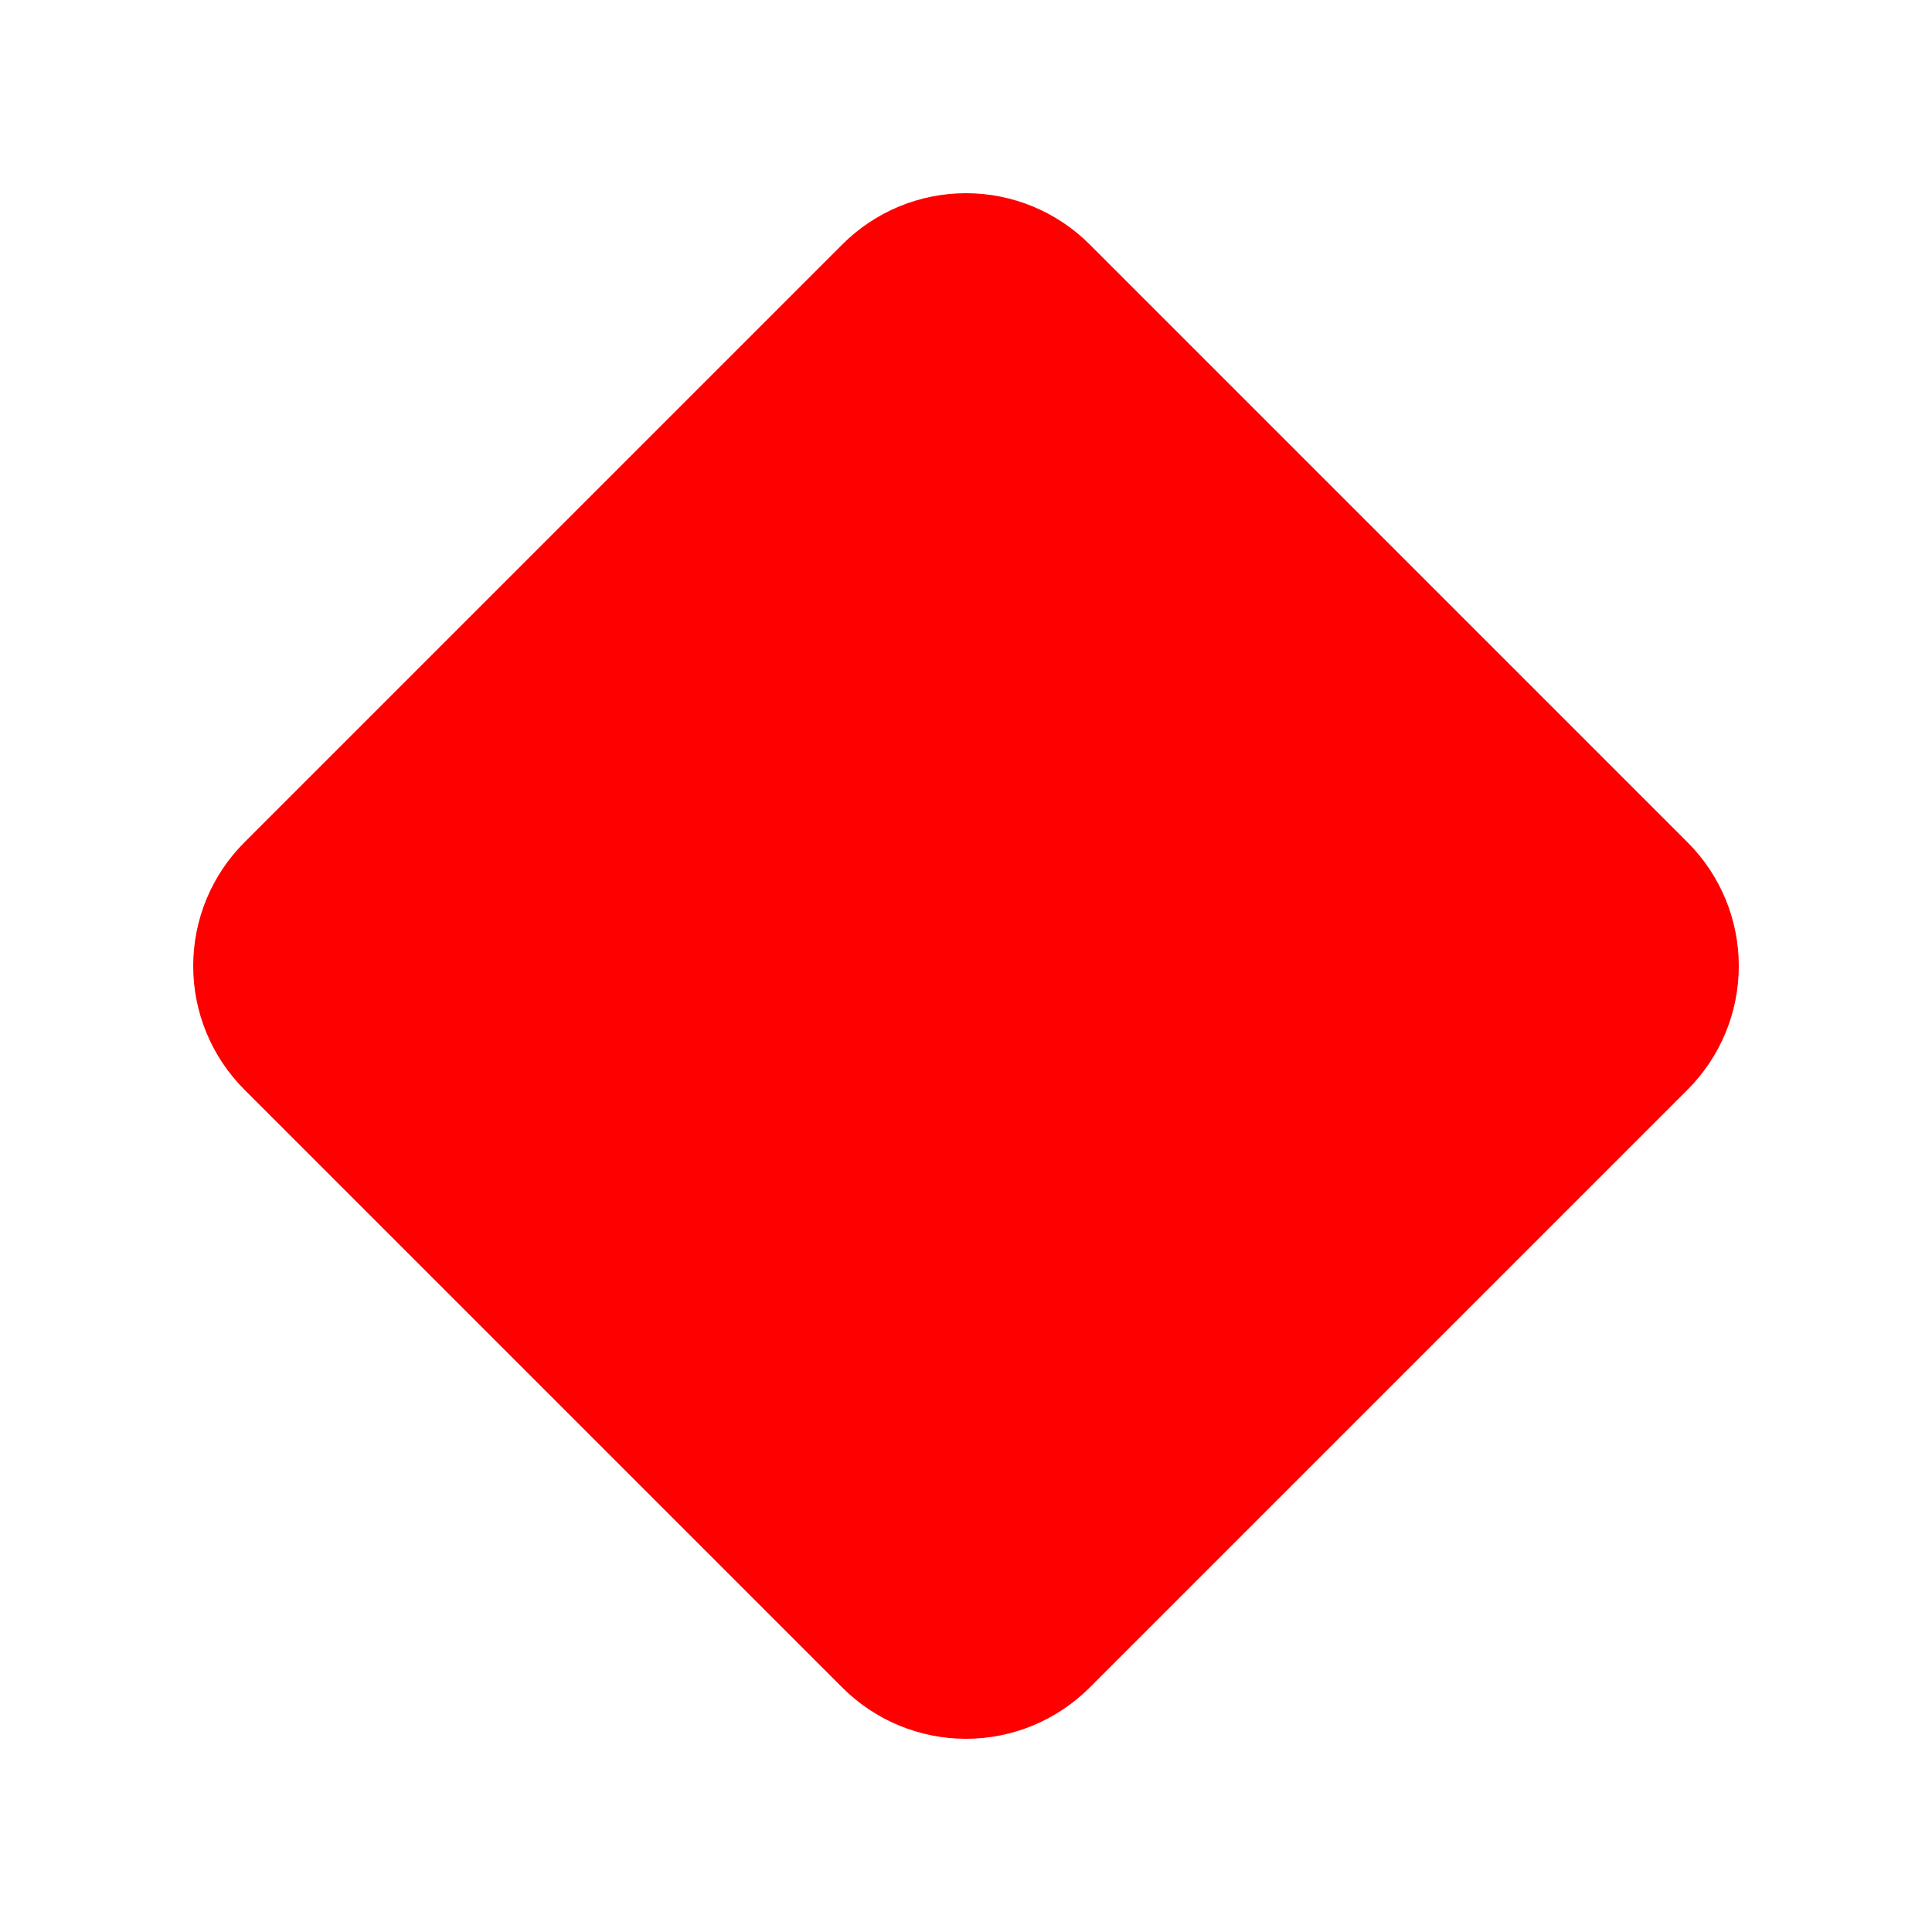<svg xmlns="http://www.w3.org/2000/svg" viewBox="0 0 640 640"><!--!Font Awesome Free 7.1.0 by @fontawesome - https://fontawesome.com License - https://fontawesome.com/license/free Copyright 2025 Fonticons, Inc.--><path fill="#ff0000" d="M81 279L279 81C289.9 70.1 304.6 64 320 64C335.4 64 350.1 70.1 361 81L559 279C569.9 289.9 576 304.6 576 320C576 335.4 569.9 350.1 559 361L361 559C350.1 569.9 335.4 576 320 576C304.6 576 289.9 569.9 279 559L81 361C70.1 350.1 64 335.4 64 320C64 304.6 70.1 289.9 81 279z"/></svg>